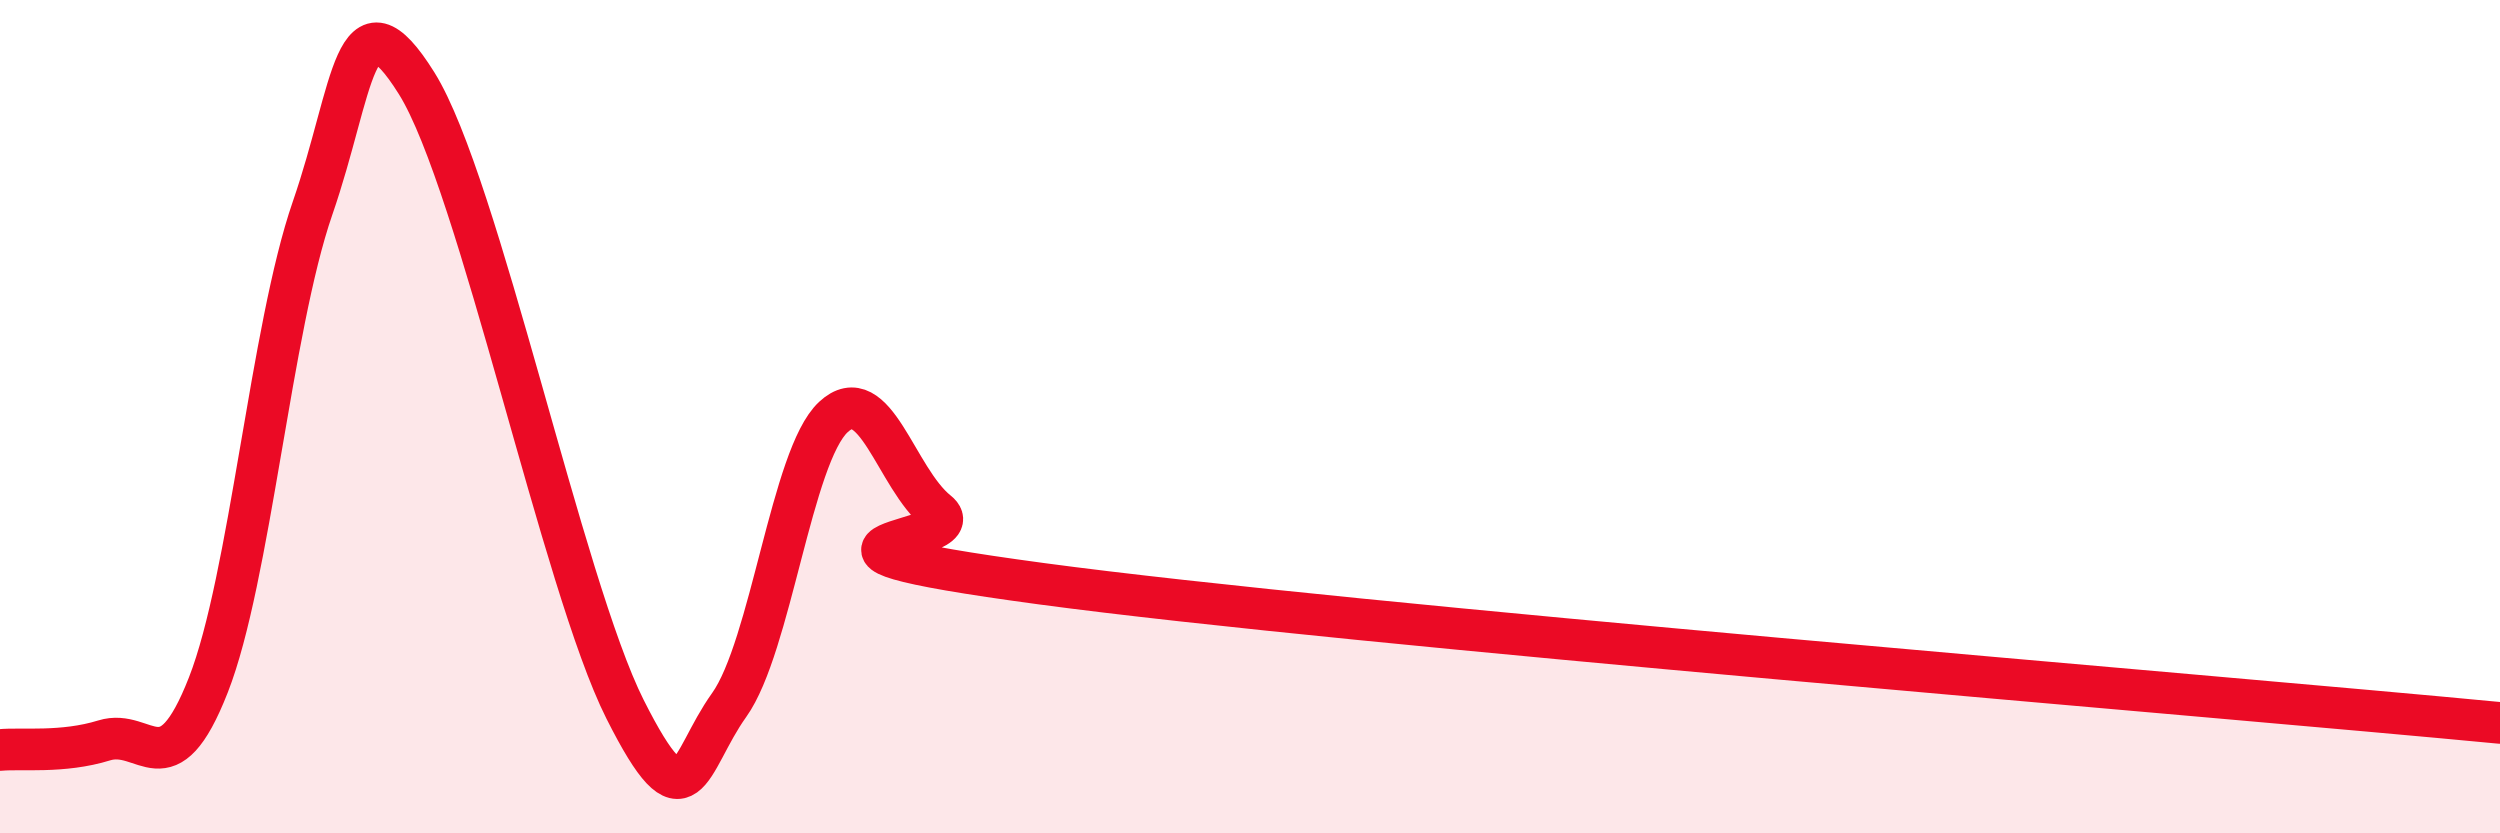 
    <svg width="60" height="20" viewBox="0 0 60 20" xmlns="http://www.w3.org/2000/svg">
      <path
        d="M 0,18 C 0.5,17.95 1.5,18.08 2.5,17.77 C 3.5,17.46 4,18.99 5,16.44 C 6,13.89 6.5,7.89 7.5,5 C 8.5,2.11 8.5,-0.4 10,2 C 11.5,4.4 13.5,14.04 15,17.02 C 16.5,20 16.5,18.32 17.5,16.92 C 18.5,15.52 19,10.94 20,10.01 C 21,9.08 21.5,11.48 22.5,12.28 C 23.5,13.08 17.5,13 25,14.01 C 32.5,15.02 53,16.68 60,17.35L60 20L0 20Z"
        fill="#EB0A25"
        opacity="0.1"
        stroke-linecap="round"
        stroke-linejoin="round"
      />
      <path
        d="M 0,18 C 0.5,17.95 1.5,18.08 2.5,17.77 C 3.5,17.46 4,18.99 5,16.44 C 6,13.89 6.5,7.89 7.5,5 C 8.5,2.11 8.5,-0.4 10,2 C 11.5,4.4 13.5,14.04 15,17.02 C 16.5,20 16.5,18.32 17.5,16.92 C 18.5,15.52 19,10.94 20,10.01 C 21,9.08 21.5,11.48 22.5,12.28 C 23.5,13.08 17.5,13 25,14.01 C 32.5,15.02 53,16.68 60,17.35"
        stroke="#EB0A25"
        stroke-width="1"
        fill="none"
        stroke-linecap="round"
        stroke-linejoin="round"
      />
    </svg>
  